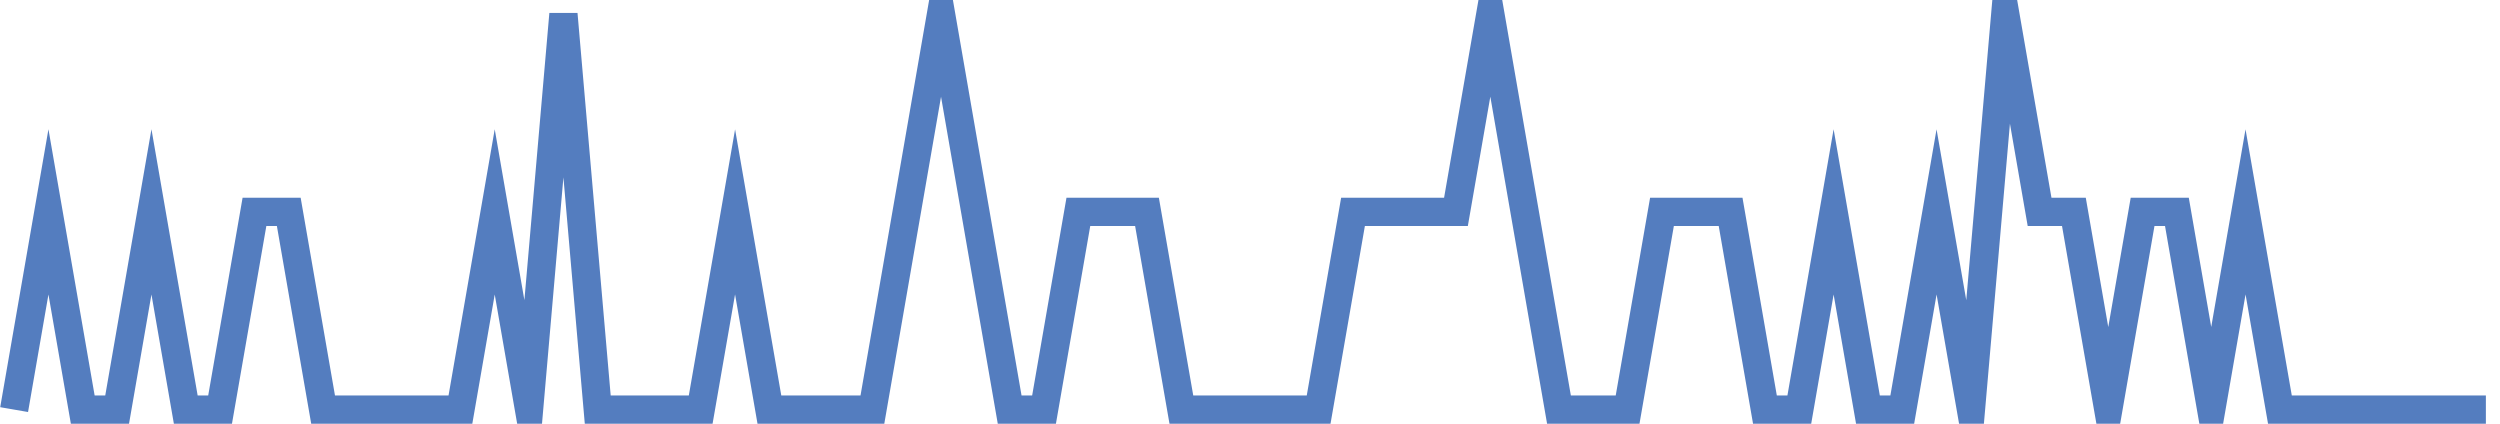 <?xml version="1.0" encoding="UTF-8"?>
<svg xmlns="http://www.w3.org/2000/svg" xmlns:xlink="http://www.w3.org/1999/xlink" width="177pt" height="30pt" viewBox="0 0 177 30" version="1.1">
<g id="surface2071646">
<path style="fill:none;stroke-width:2;stroke-linecap:butt;stroke-linejoin:miter;stroke:rgb(32.941%,49.02%,74.902%);stroke-opacity:1;stroke-miterlimit:10;" d="M 1 29 L 3.43 15 L 5.859 29 L 8.293 29 L 10.723 15 L 13.152 29 L 15.582 29 L 18.016 15 L 20.445 15 L 22.875 29 L 32.598 29 L 35.027 15 L 37.457 29 L 39.891 1 L 42.32 29 L 49.609 29 L 52.043 15 L 54.473 29 L 61.766 29 L 66.625 1 L 71.484 29 L 73.918 29 L 76.348 15 L 81.207 15 L 83.641 29 L 93.359 29 L 95.793 15 L 103.082 15 L 105.516 1 L 110.375 29 L 115.234 29 L 117.668 15 L 122.527 15 L 124.957 29 L 127.391 29 L 129.82 15 L 132.25 29 L 134.68 29 L 137.109 15 L 139.543 29 L 141.973 1 L 144.402 15 L 146.832 15 L 149.266 29 L 151.695 15 L 154.125 15 L 156.555 29 L 158.984 15 L 161.418 29 L 176 29 "/>
</g>
</svg>
